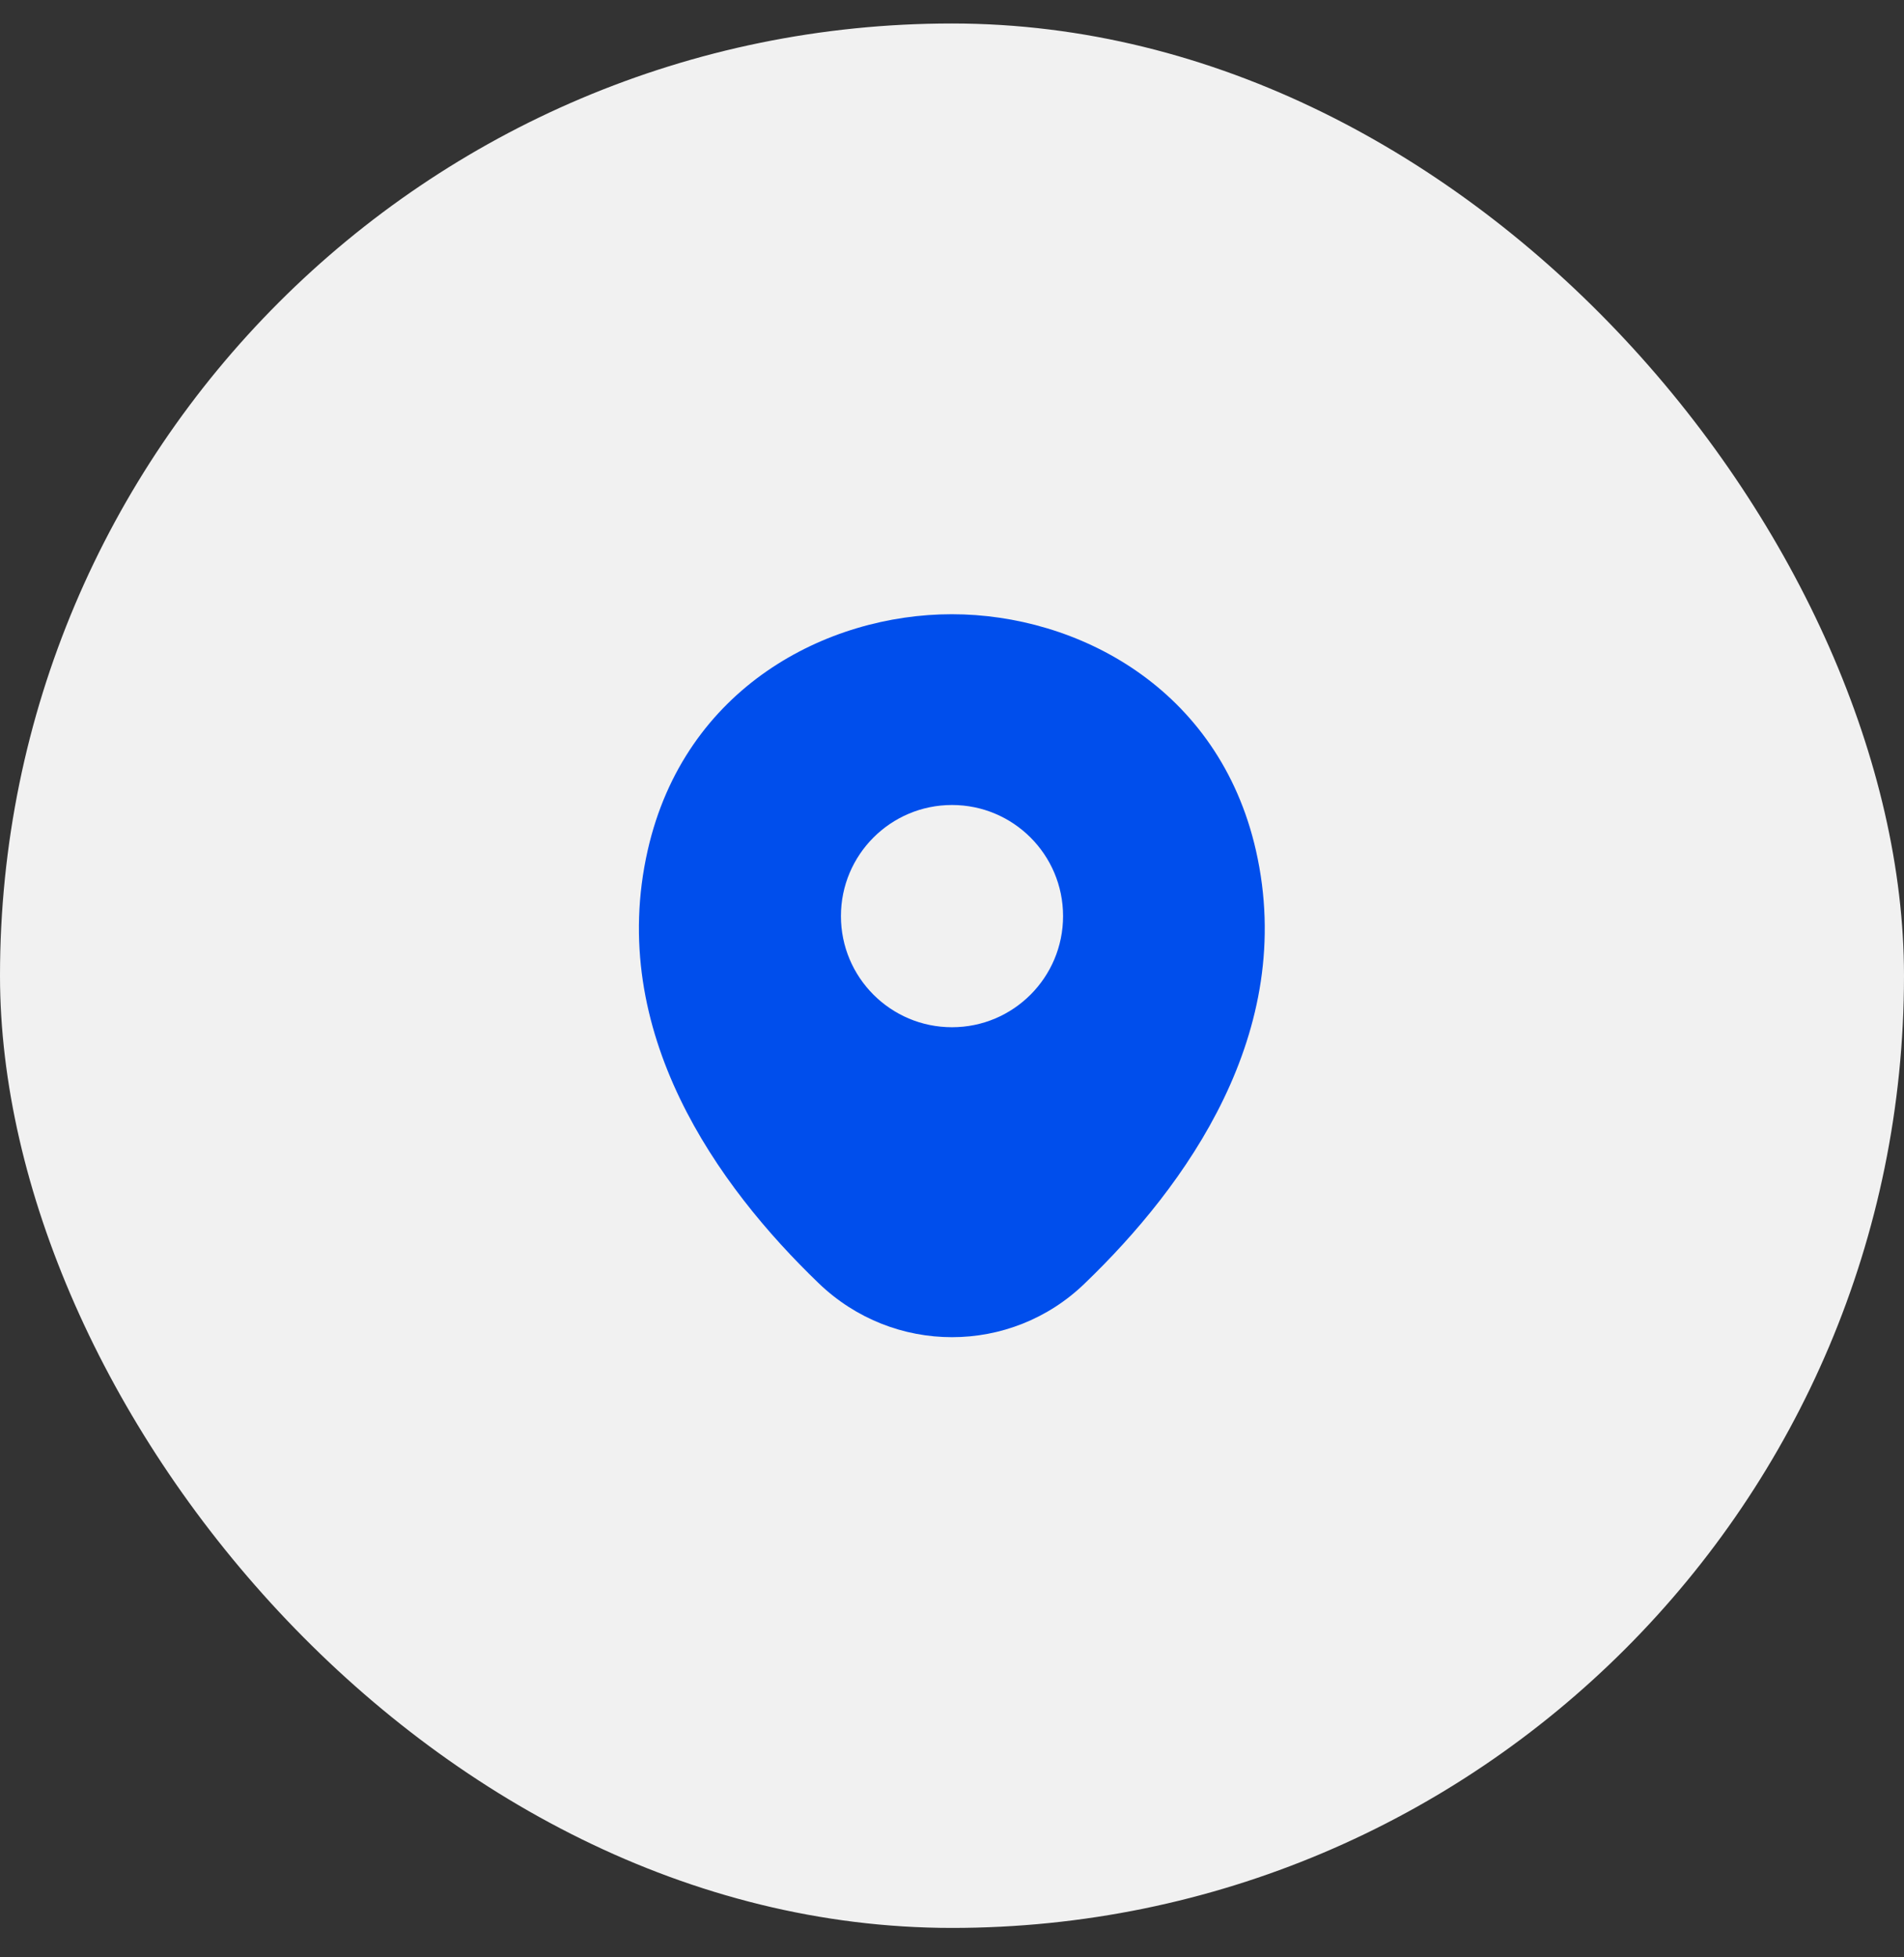 <svg width="36" height="37" viewBox="0 0 36 37" fill="none" xmlns="http://www.w3.org/2000/svg">
<rect x="0" y="0" width="36" height="37" fill="#333333" stroke="none"/>
<rect y="0.444" width="36" height="36" rx="18" fill="#F1F1F1"/>
<g clip-path="url(#clip0_56_6452)">
<path d="M23.747 16.078C23.047 12.998 20.36 11.611 18 11.611C18 11.611 18 11.611 17.993 11.611C15.64 11.611 12.947 12.991 12.247 16.071C11.467 19.511 13.573 22.424 15.48 24.258C16.187 24.938 17.093 25.277 18 25.277C18.907 25.277 19.813 24.938 20.513 24.258C22.42 22.424 24.527 19.517 23.747 16.078ZM18 19.418C16.84 19.418 15.9 18.477 15.9 17.317C15.9 16.157 16.84 15.217 18 15.217C19.16 15.217 20.1 16.157 20.1 17.317C20.1 18.477 19.16 19.418 18 19.418Z" fill="#004EEC"/>
</g>
<defs>
<clipPath id="clip0_56_6452">
<rect width="16" height="16" fill="white" transform="translate(10 10.444)"/>
</clipPath>
</defs>
</svg>
